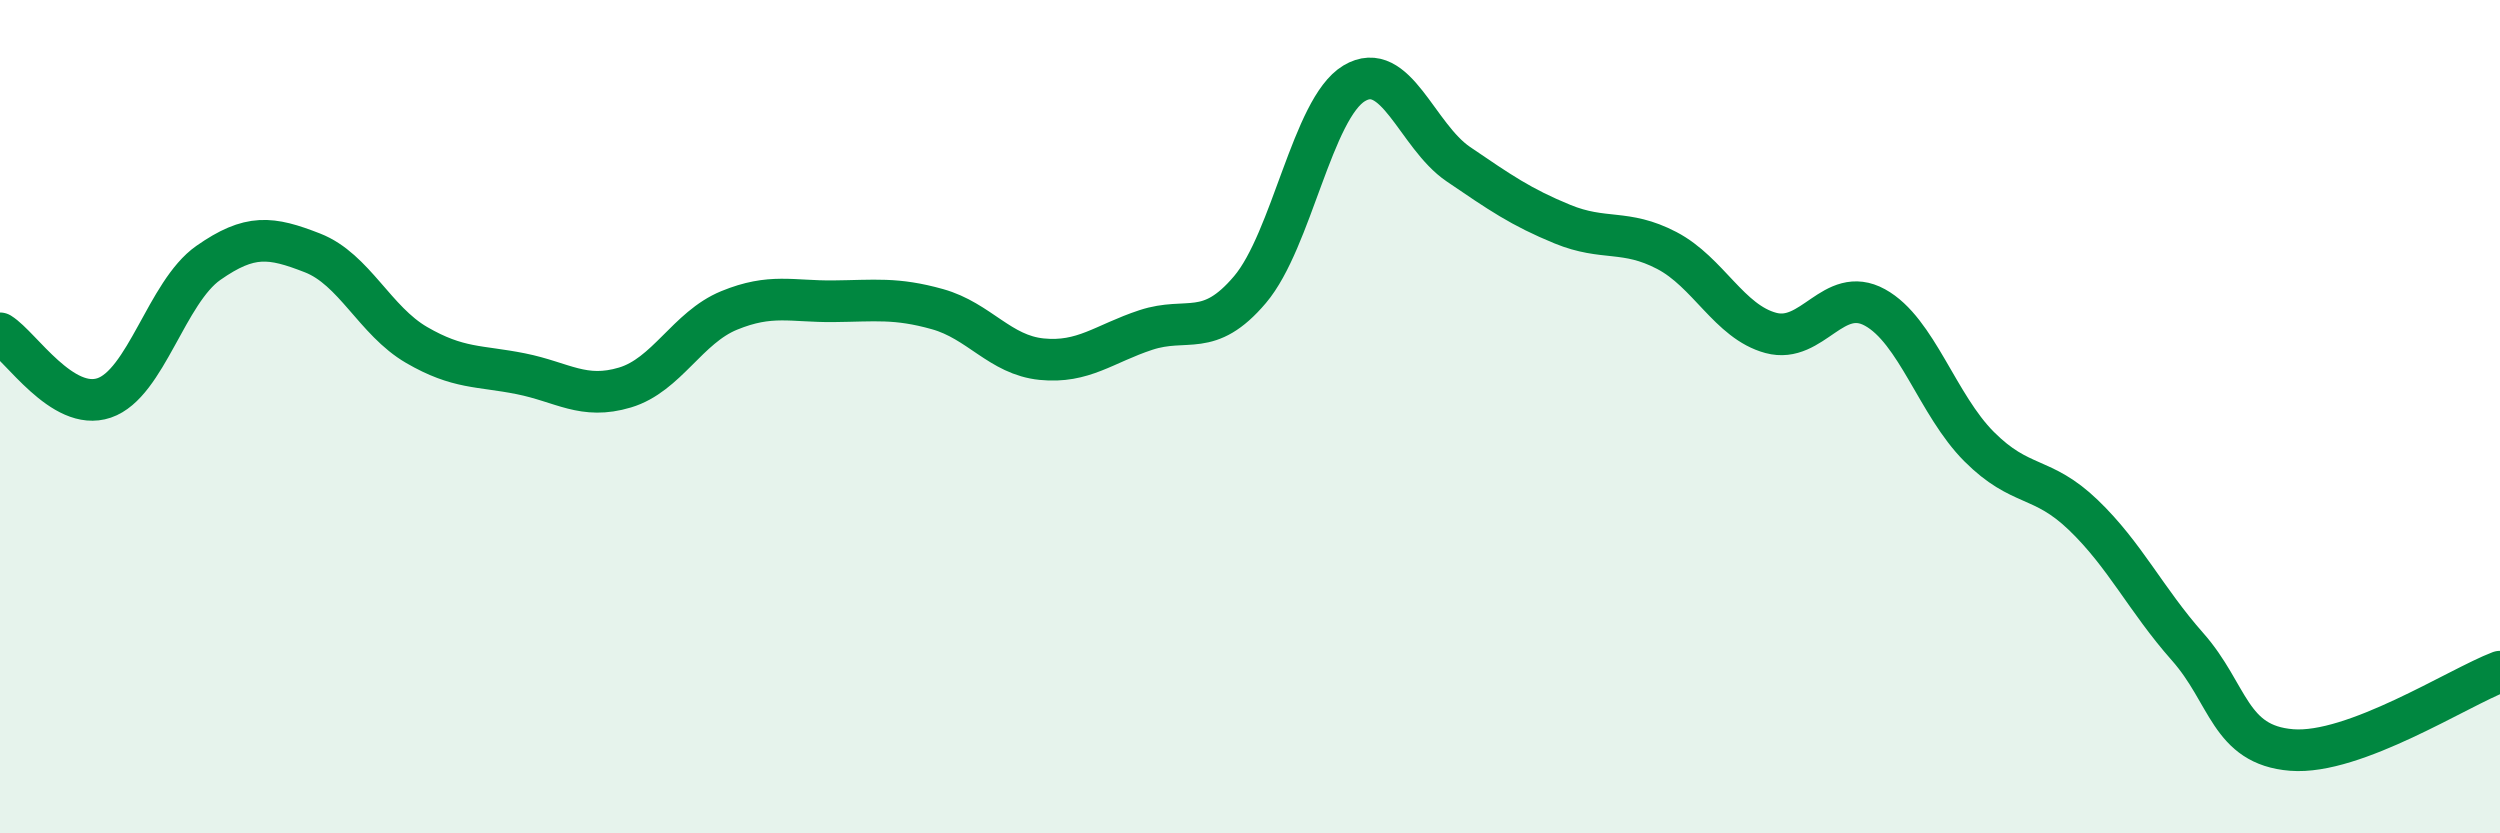 
    <svg width="60" height="20" viewBox="0 0 60 20" xmlns="http://www.w3.org/2000/svg">
      <path
        d="M 0,8 C 0.5,8.31 1.5,9.89 2.5,9.55 C 3.5,9.21 4,7.01 5,6.31 C 6,5.61 6.5,5.68 7.5,6.07 C 8.5,6.46 9,7.7 10,8.28 C 11,8.86 11.5,8.77 12.5,8.97 C 13.5,9.17 14,9.6 15,9.3 C 16,9 16.5,7.86 17.5,7.45 C 18.5,7.04 19,7.24 20,7.23 C 21,7.22 21.5,7.14 22.5,7.42 C 23.5,7.7 24,8.52 25,8.62 C 26,8.72 26.5,8.25 27.5,7.92 C 28.5,7.59 29,8.13 30,6.95 C 31,5.77 31.5,2.6 32.5,2 C 33.5,1.4 34,3.26 35,3.94 C 36,4.62 36.5,4.97 37.5,5.38 C 38.5,5.79 39,5.49 40,6.01 C 41,6.53 41.5,7.72 42.5,7.99 C 43.5,8.26 44,6.83 45,7.38 C 46,7.93 46.5,9.72 47.5,10.72 C 48.5,11.72 49,11.4 50,12.36 C 51,13.32 51.5,14.39 52.5,15.52 C 53.5,16.65 53.5,17.88 55,18 C 56.5,18.12 59,16.5 60,16.12L60 20L0 20Z"
        fill="#008740"
        opacity="0.1"
        stroke-linecap="round"
        stroke-linejoin="round"
      />
      <path
        d="M 0,8 C 0.5,8.31 1.5,9.89 2.5,9.55 C 3.5,9.21 4,7.01 5,6.31 C 6,5.61 6.5,5.68 7.5,6.07 C 8.5,6.46 9,7.7 10,8.28 C 11,8.86 11.5,8.77 12.5,8.97 C 13.5,9.17 14,9.6 15,9.3 C 16,9 16.5,7.86 17.5,7.45 C 18.5,7.04 19,7.24 20,7.23 C 21,7.22 21.5,7.14 22.5,7.42 C 23.5,7.7 24,8.52 25,8.62 C 26,8.72 26.5,8.25 27.5,7.92 C 28.5,7.59 29,8.13 30,6.95 C 31,5.77 31.5,2.6 32.5,2 C 33.5,1.4 34,3.26 35,3.94 C 36,4.62 36.5,4.97 37.5,5.38 C 38.5,5.79 39,5.49 40,6.01 C 41,6.53 41.5,7.72 42.5,7.99 C 43.5,8.26 44,6.83 45,7.38 C 46,7.93 46.5,9.72 47.5,10.72 C 48.5,11.72 49,11.4 50,12.36 C 51,13.32 51.5,14.39 52.5,15.52 C 53.5,16.65 53.5,17.88 55,18 C 56.5,18.12 59,16.5 60,16.12"
        stroke="#008740"
        stroke-width="1"
        fill="none"
        stroke-linecap="round"
        stroke-linejoin="round"
      />
    </svg>
  